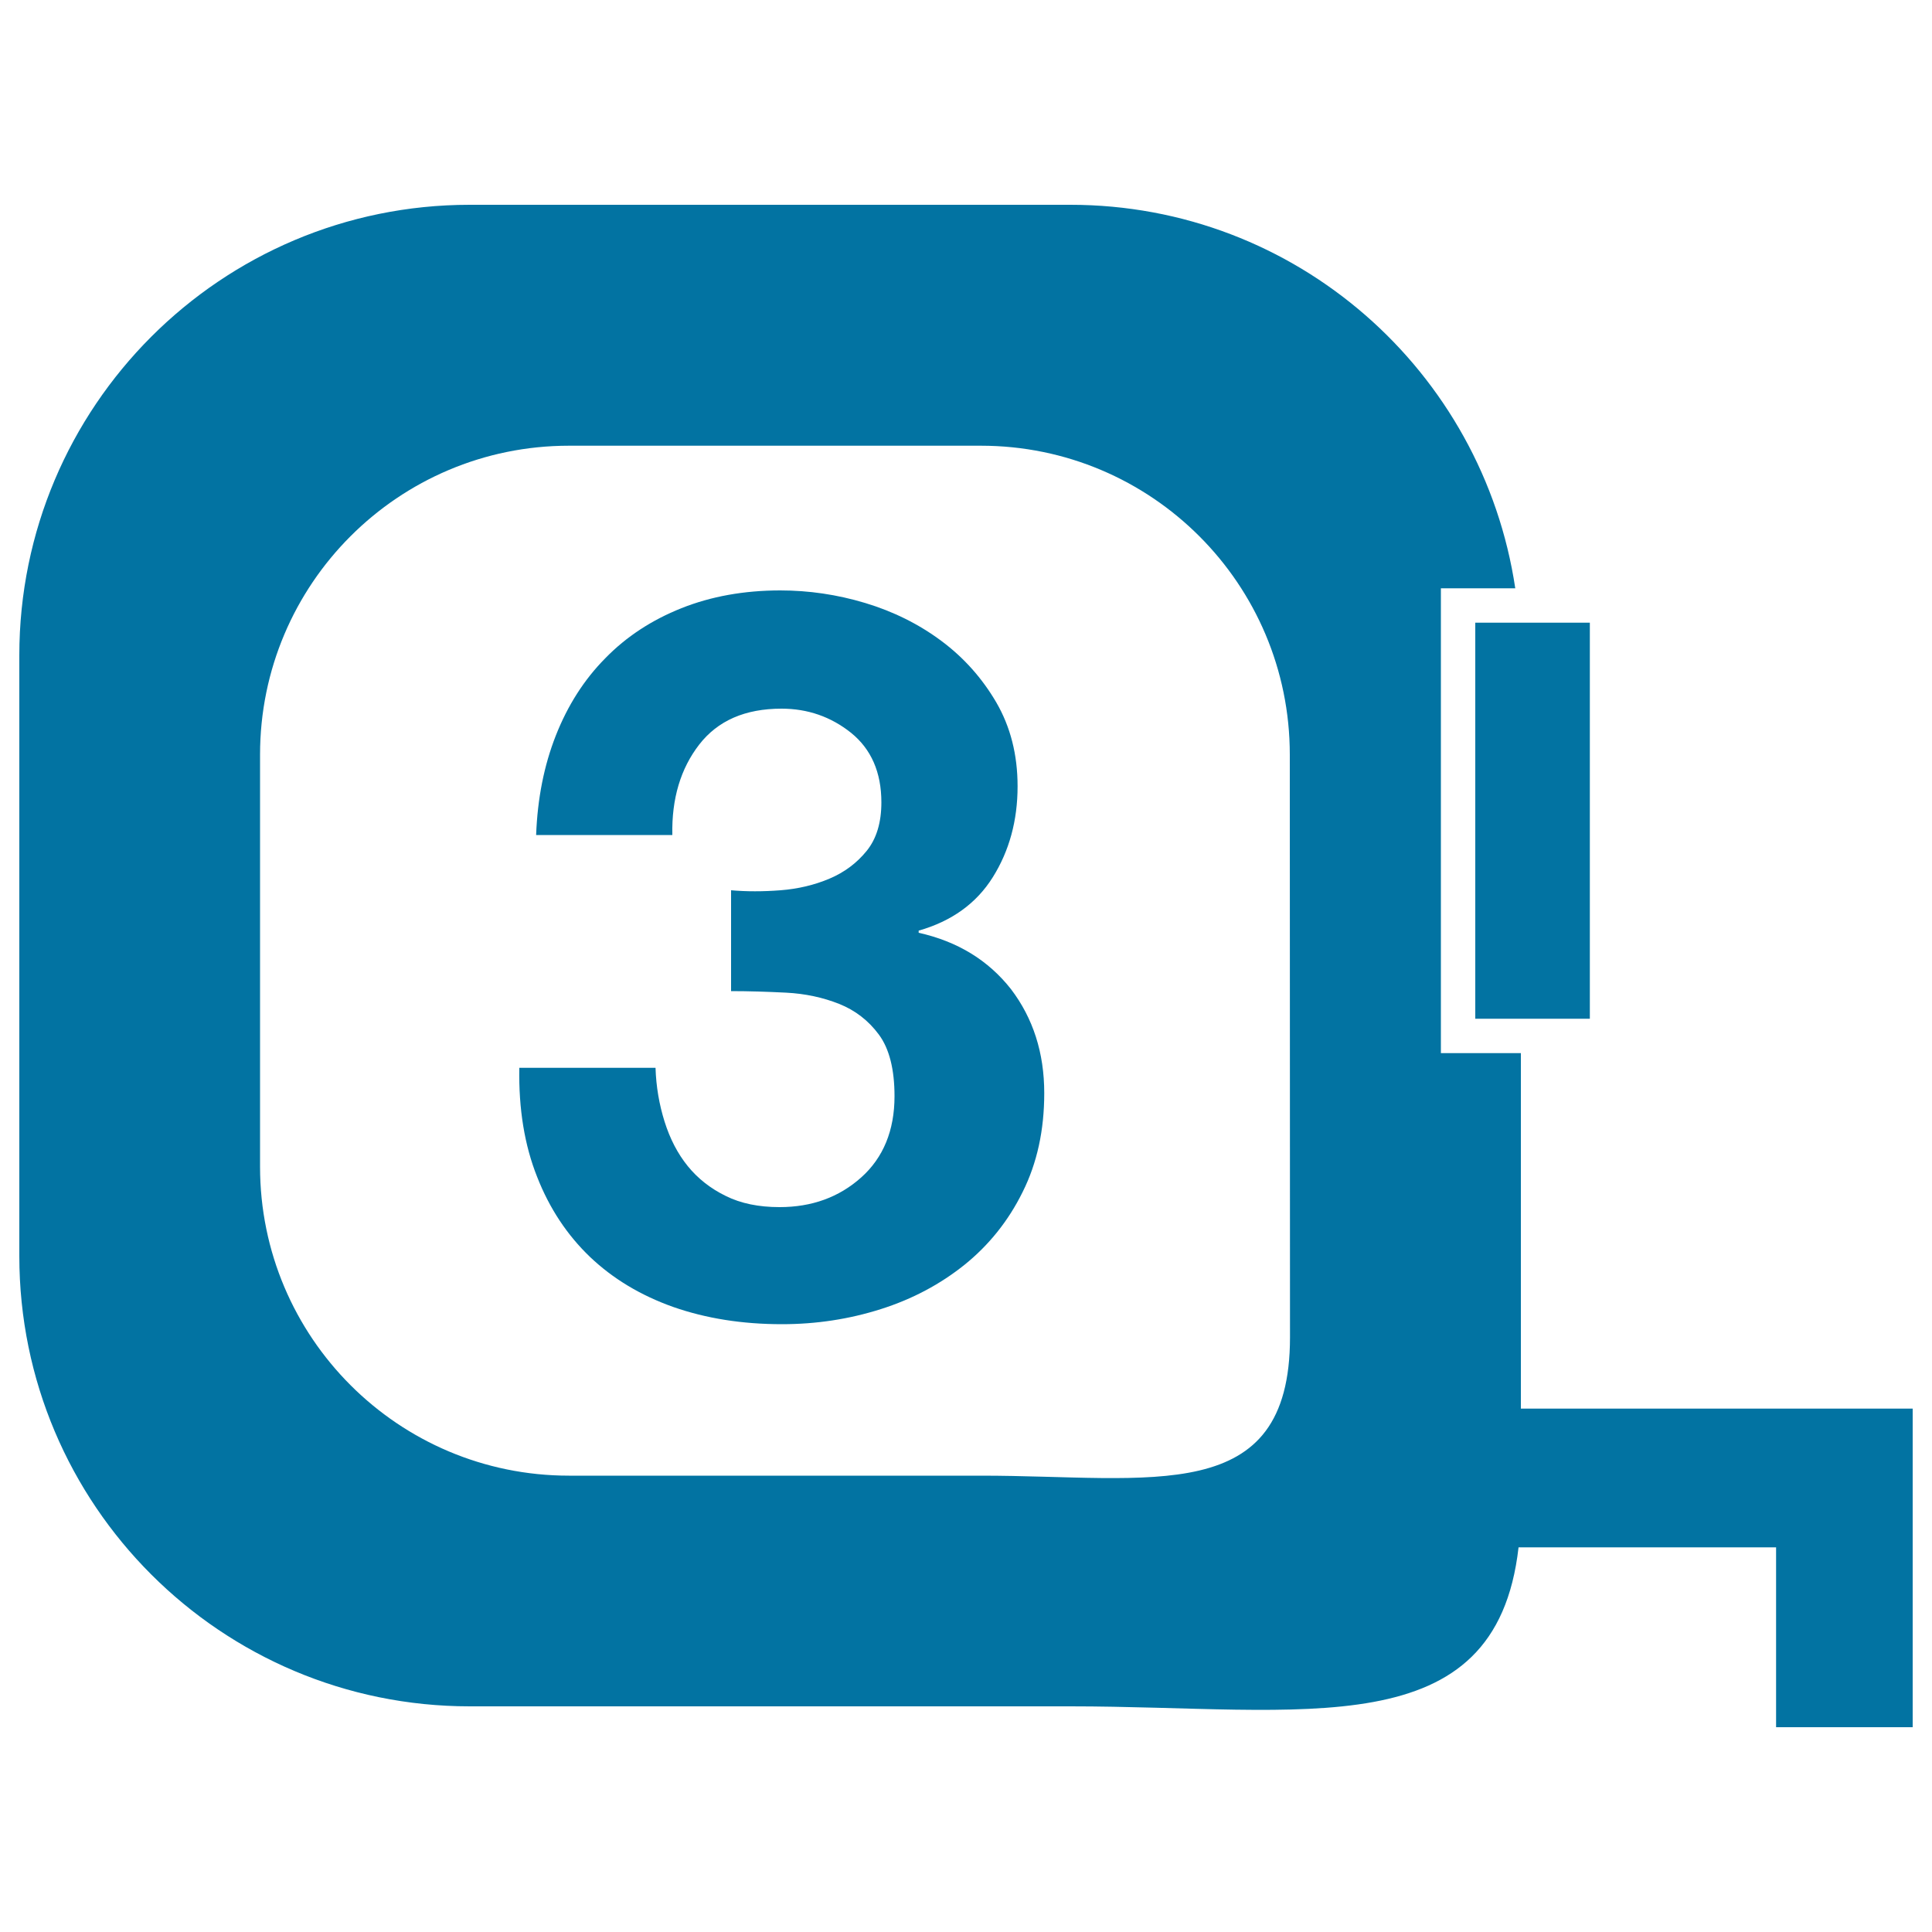 <svg xmlns="http://www.w3.org/2000/svg" viewBox="0 0 1000 1000" style="fill:#0273a2">
<title>Number 3 On Board SVG icon</title>
<g><g><polygon points="763.6,527.3 787.2,527.3 822.9,527.3 822.9,322.3 786.3,322.3 763.6,322.3 "/><path d="M990,894v-93.1v-71.8h-70.7H787.2V545.1h-23.6h-17.8v-17.8v-205v-17.8h17.8h20.7C767.5,192.2,671,106,554,106H243.1C114.4,106,10,210.4,10,339.2v310.9c0,128.8,104.4,233.1,233.1,233.1H554c120.8,0,220.2,21.4,232-82.3h133.3V894C919.3,894,990,894,990,894z M667.7,692.2c0,88.3-71.6,71.6-159.9,71.6H294.5c-88.3,0-159.9-71.6-159.9-159.9V390.6c0-88.3,71.6-159.9,159.9-159.9h213.2c88.3,0,159.9,71.6,159.9,159.9L667.7,692.2L667.7,692.2z"/><path d="M475.5,482.8v-1.1c17.1-4.9,29.9-14.1,38.4-27.7c8.5-13.6,12.8-29.3,12.8-47c0-16.4-3.7-30.8-11-43.4c-7.3-12.5-16.8-23.2-28.5-31.9c-11.7-8.7-24.8-15.2-39.4-19.6c-14.6-4.4-29.3-6.5-43.9-6.5c-18.8,0-35.9,3.1-51.2,9.2c-15.3,6.1-28.5,14.7-39.4,25.9c-11,11.1-19.5,24.5-25.6,40c-6.1,15.5-9.5,32.6-10.2,51.5H348c-0.4-18.8,4.3-34.4,13.9-46.8c9.6-12.4,23.8-18.6,42.6-18.6c13.6,0,25.6,4.2,36,12.5c10.4,8.4,15.7,20.4,15.7,36c0,10.4-2.5,18.8-7.6,25.1c-5.1,6.3-11.5,11.1-19.3,14.4c-7.8,3.3-16.3,5.3-25.3,6c-9.1,0.7-17.6,0.7-25.6,0v52.2c9.1,0,18.6,0.3,28.5,0.8c9.9,0.5,19.1,2.5,27.4,5.8c8.3,3.3,15.2,8.6,20.6,15.9c5.4,7.3,8.1,18,8.1,31.9c0,17.7-5.8,31.8-17.2,42c-11.5,10.3-25.6,15.4-42.3,15.4c-10.8,0-20.1-1.9-27.9-5.8c-7.8-3.8-14.4-9-19.6-15.4c-5.2-6.4-9.2-14.1-12-23s-4.4-18.2-4.7-27.9h-70.5c-0.4,21.2,2.7,40.1,9.2,56.4c6.4,16.4,15.6,30.2,27.4,41.5c11.9,11.3,26.2,19.9,43.1,25.9c16.9,5.9,35.6,8.9,56.2,8.9c17.8,0,34.8-2.6,51.2-7.8c16.4-5.2,30.8-12.9,43.4-23c12.5-10.1,22.6-22.6,30-37.6c7.5-15,11.2-32,11.2-51.2c0-20.9-5.8-38.8-17.2-53.8C511.6,497.1,495.7,487.3,475.5,482.8z"/></g></g>
</svg>